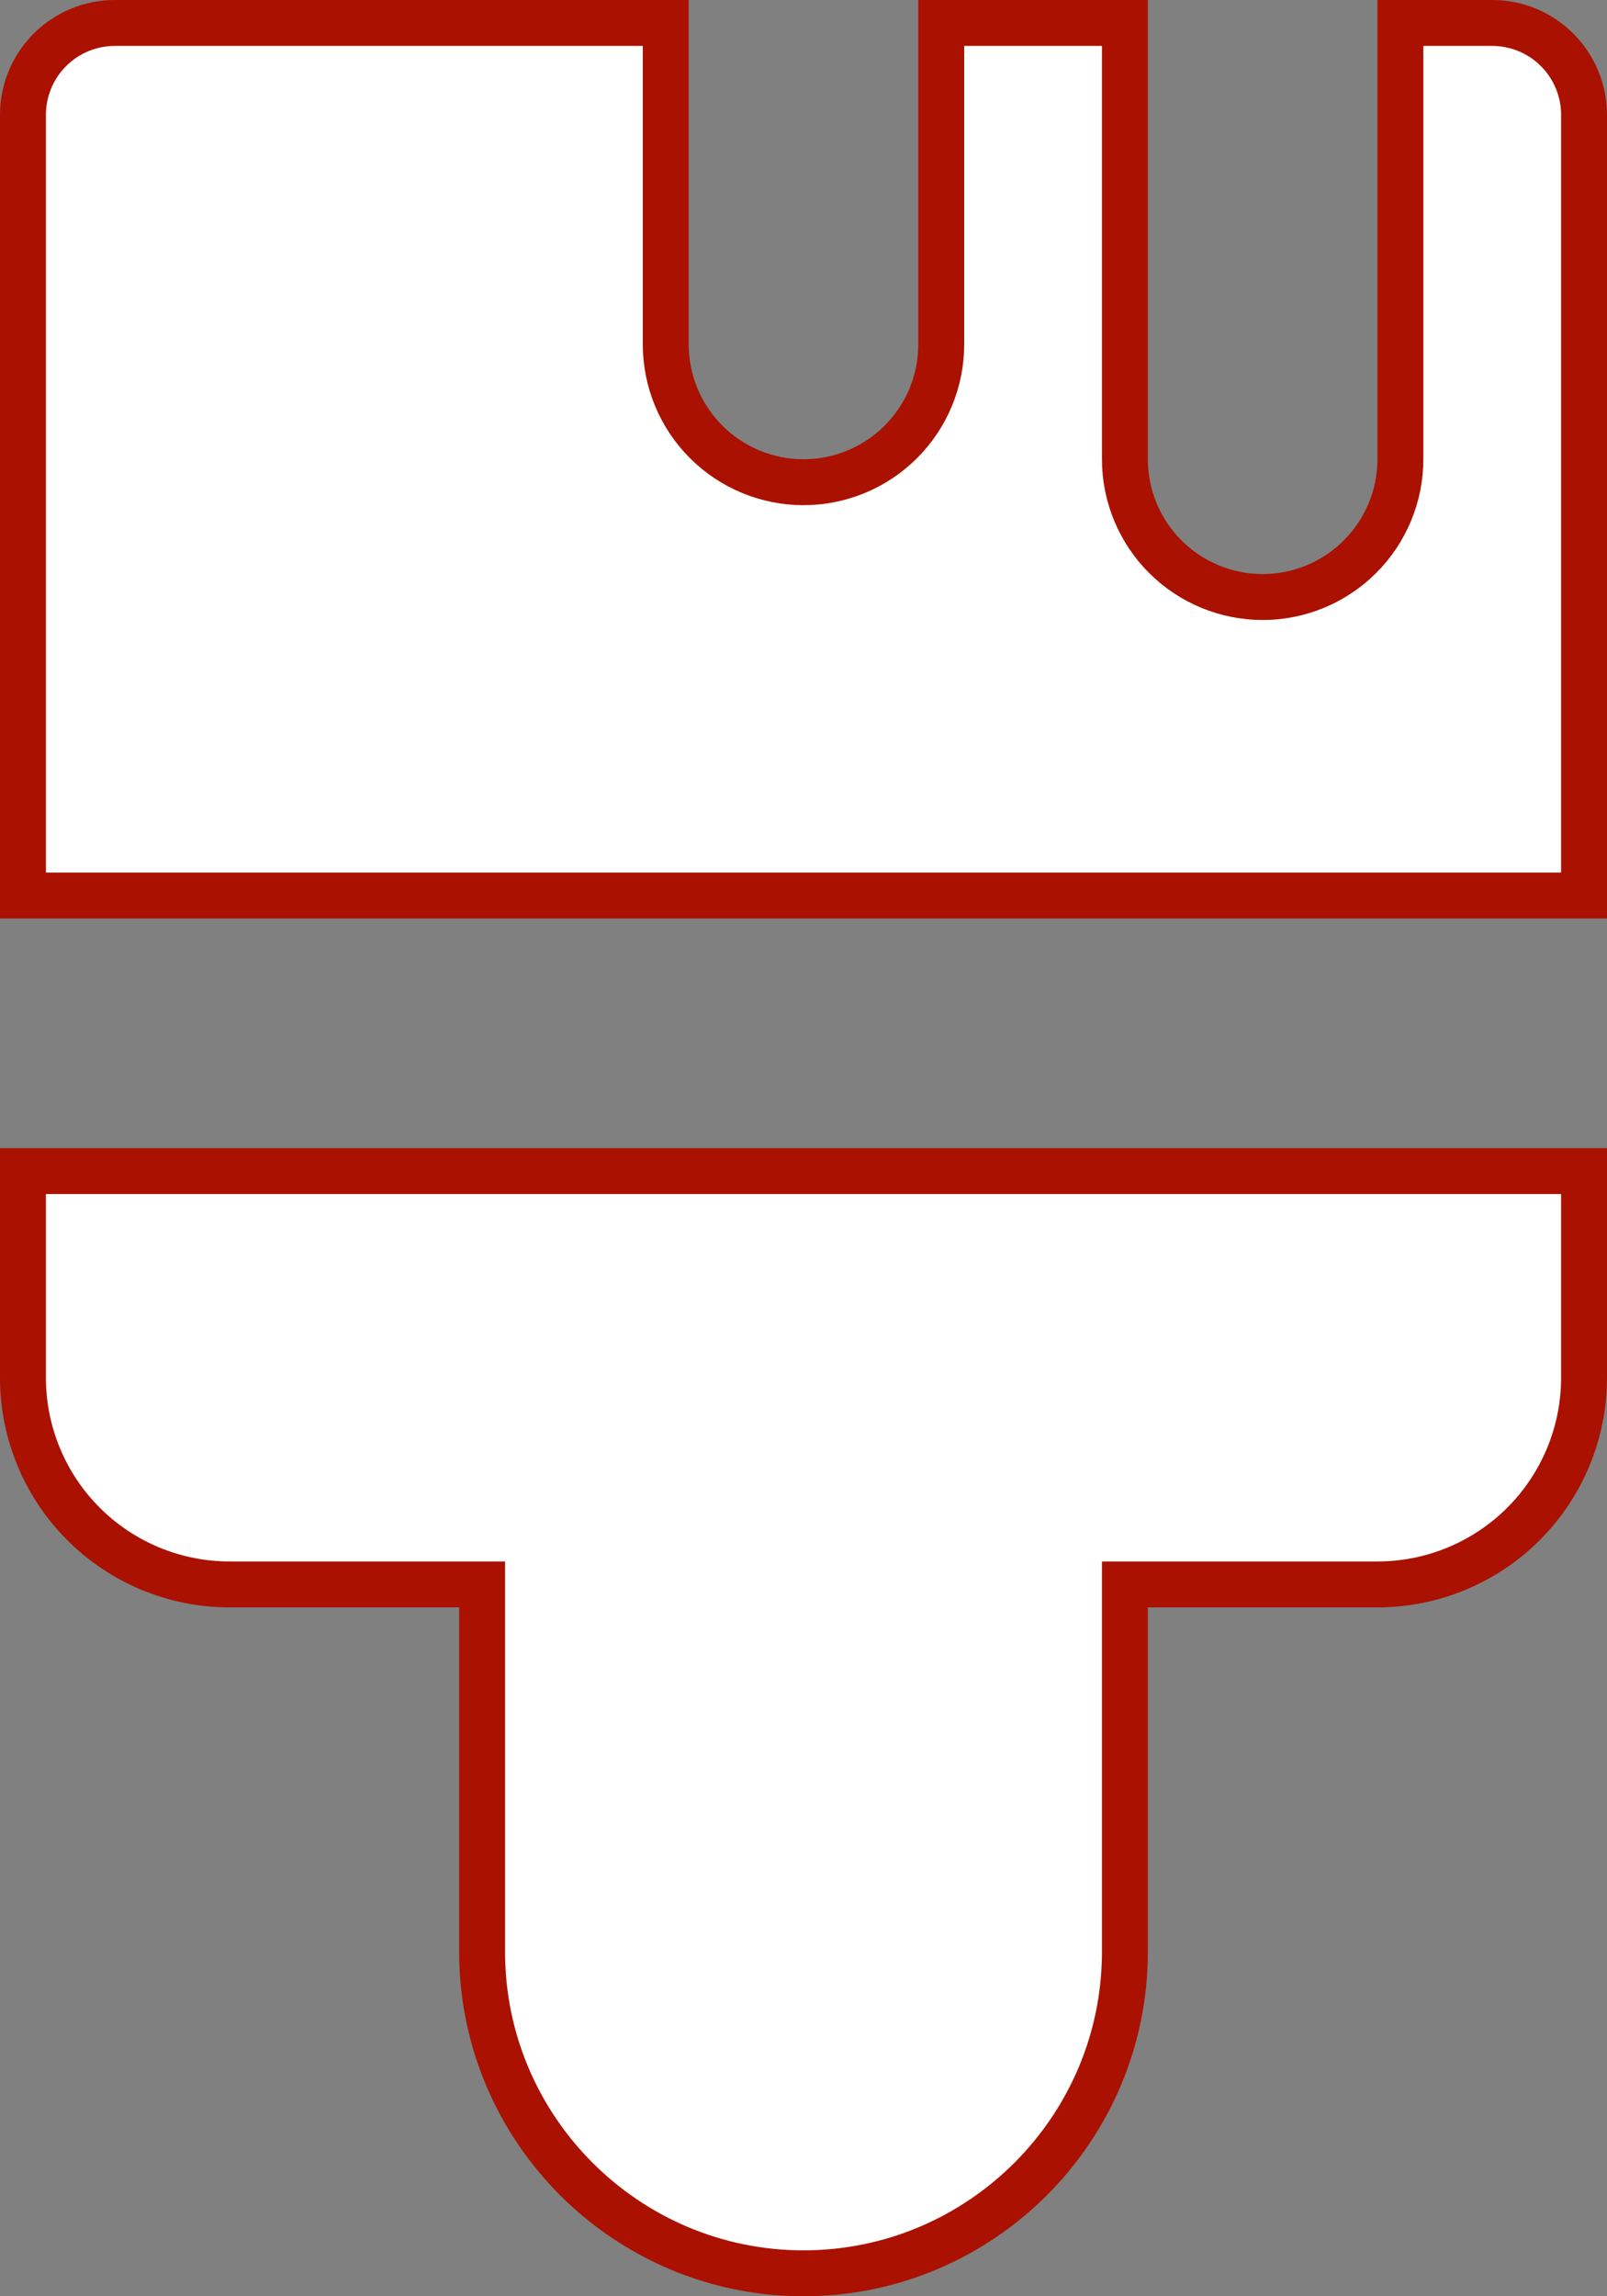 <?xml version="1.0" encoding="UTF-8"?>
<svg xmlns="http://www.w3.org/2000/svg" width="70" height="100" viewBox="0 0 70 100" fill="none">
  <rect x="0" y="0" width="70" height="100" fill="#808080" stroke="none"/>
  <path d="M69 51V60C69 62.387 68.052 64.676 66.364 66.364C64.676 68.052 62.387 69 60 69H49V85C49 92.718 42.718 99 35 99C27.282 99 21 92.718 21 85V69H10C7.613 69 5.324 68.052 3.636 66.364C1.948 64.676 1 62.387 1 60V51H69ZM5 1H29V15C29 16.591 29.633 18.117 30.758 19.242C31.883 20.367 33.409 21 35 21C36.591 21 38.117 20.367 39.242 19.242C40.367 18.117 41 16.591 41 15V1H49V20C49 21.591 49.633 23.117 50.758 24.242C51.883 25.367 53.409 26 55 26C56.591 26 58.117 25.367 59.242 24.242C60.367 23.117 61 21.591 61 20V1H65C66.061 1 67.078 1.422 67.828 2.172C68.578 2.922 69 3.939 69 5V39H1V5C1 3.939 1.422 2.922 2.172 2.172C2.922 1.422 3.939 1 5 1Z" fill="white" stroke="#AA1100" stroke-width="2"></path>
</svg>
